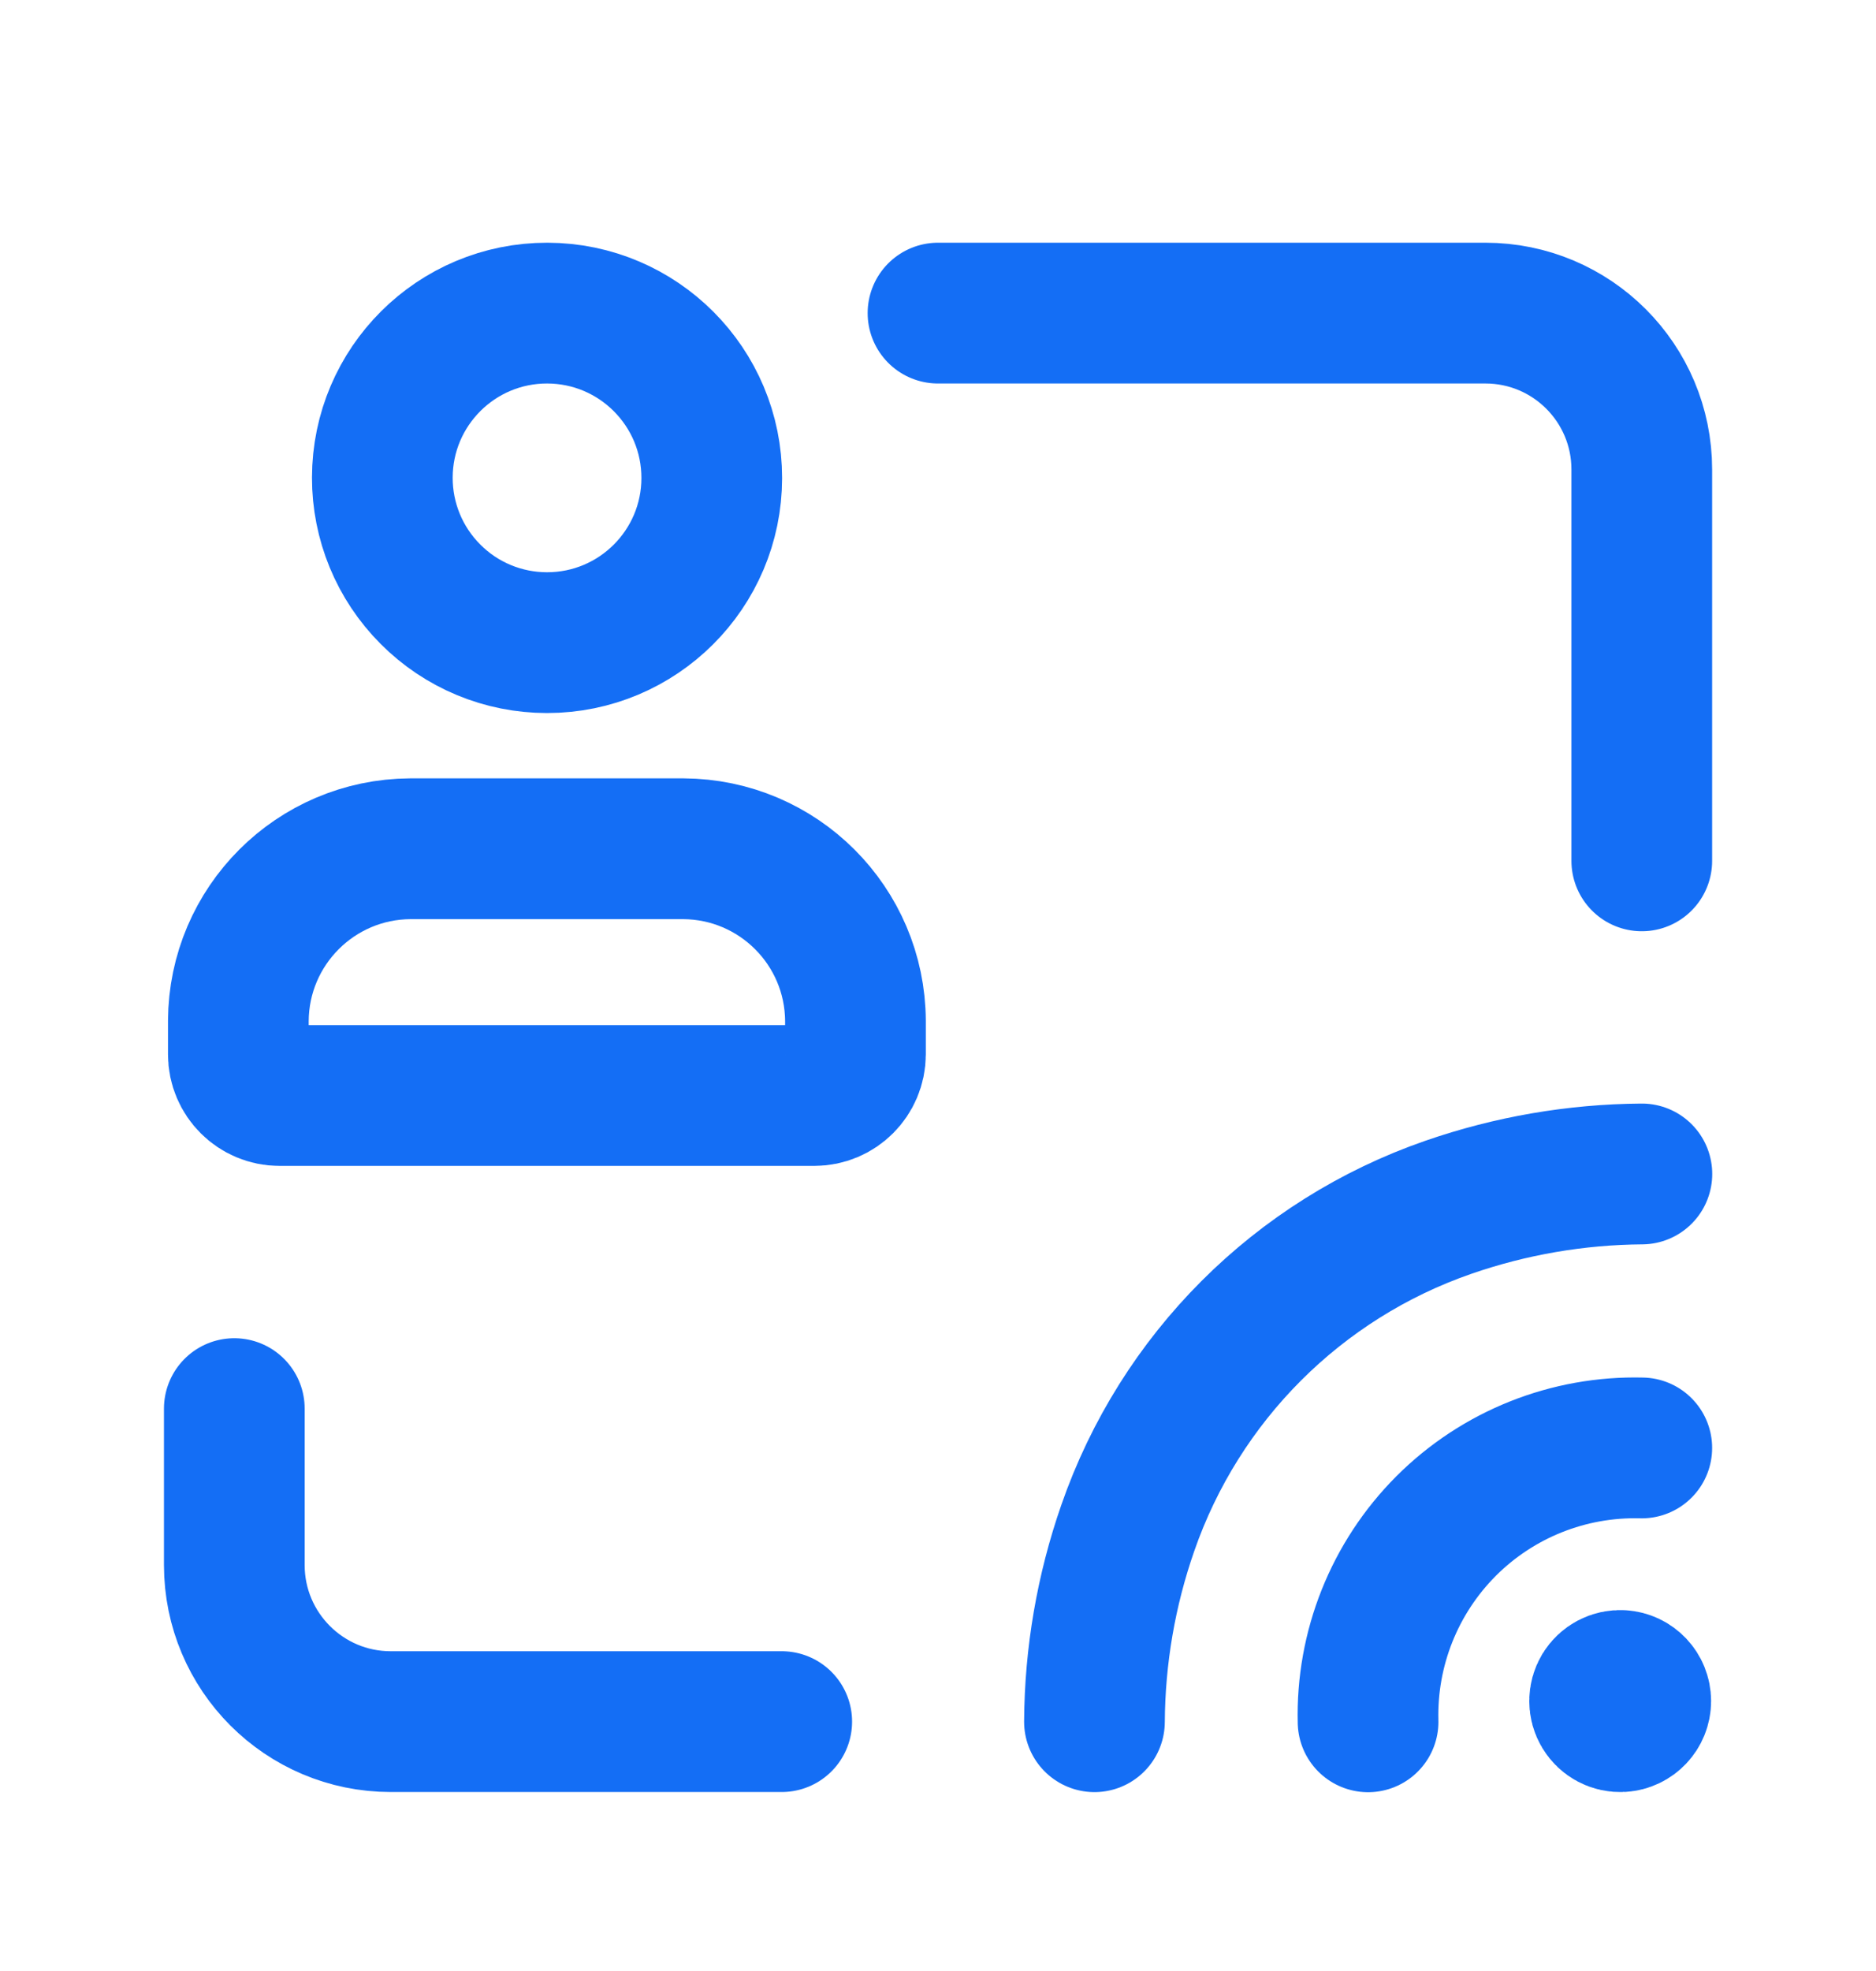 <svg width="20" height="21" viewBox="0 0 20 21" fill="none" xmlns="http://www.w3.org/2000/svg">
<path d="M8.334 18.343H4.165C3.245 18.343 2.498 17.596 2.498 16.675V15.008" stroke="#146EF5" stroke-width="1.5" stroke-linecap="round" stroke-linejoin="round"/>
<path d="M10 3.336H15.836C16.757 3.336 17.503 4.082 17.503 5.003V9.172" stroke="#146EF5" stroke-width="1.5" stroke-linecap="round" stroke-linejoin="round"/>
<path d="M17.286 17.905C17.401 17.912 17.492 18.008 17.492 18.124C17.492 18.24 17.401 18.336 17.286 18.343C17.204 18.348 17.127 18.307 17.085 18.237C17.043 18.168 17.043 18.08 17.085 18.01C17.127 17.941 17.204 17.9 17.286 17.905" stroke="#146EF5" stroke-width="1.5" stroke-linecap="round" stroke-linejoin="round"/>
<path d="M14.585 18.345C14.565 17.565 14.866 16.811 15.417 16.259C15.969 15.707 16.723 15.407 17.503 15.427" stroke="#146EF5" stroke-width="1.5" stroke-linecap="round" stroke-linejoin="round"/>
<path d="M17.504 12.508C16.801 12.513 16.105 12.633 15.441 12.863C13.838 13.418 12.579 14.678 12.023 16.281C11.792 16.944 11.672 17.641 11.668 18.344" stroke="#146EF5" stroke-width="1.5" stroke-linecap="round" stroke-linejoin="round"/>
<path fill-rule="evenodd" clip-rule="evenodd" d="M2.541 11.234V10.877C2.546 9.866 3.364 9.048 4.375 9.043H7.285C8.297 9.048 9.115 9.866 9.12 10.877V11.234C9.119 11.476 8.923 11.672 8.681 11.672H2.98C2.738 11.672 2.541 11.476 2.541 11.234Z" stroke="#146EF5" stroke-width="1.5" stroke-linecap="round" stroke-linejoin="round"/>
<path fill-rule="evenodd" clip-rule="evenodd" d="M5.831 6.847C6.8 6.848 7.587 6.063 7.588 5.094C7.589 4.124 6.804 3.338 5.835 3.336C4.866 3.334 4.078 4.118 4.076 5.088C4.075 5.554 4.259 6.001 4.589 6.331C4.918 6.662 5.365 6.847 5.831 6.847V6.847Z" stroke="#146EF5" stroke-width="1.5" stroke-linecap="round" stroke-linejoin="round"/>
</svg>
